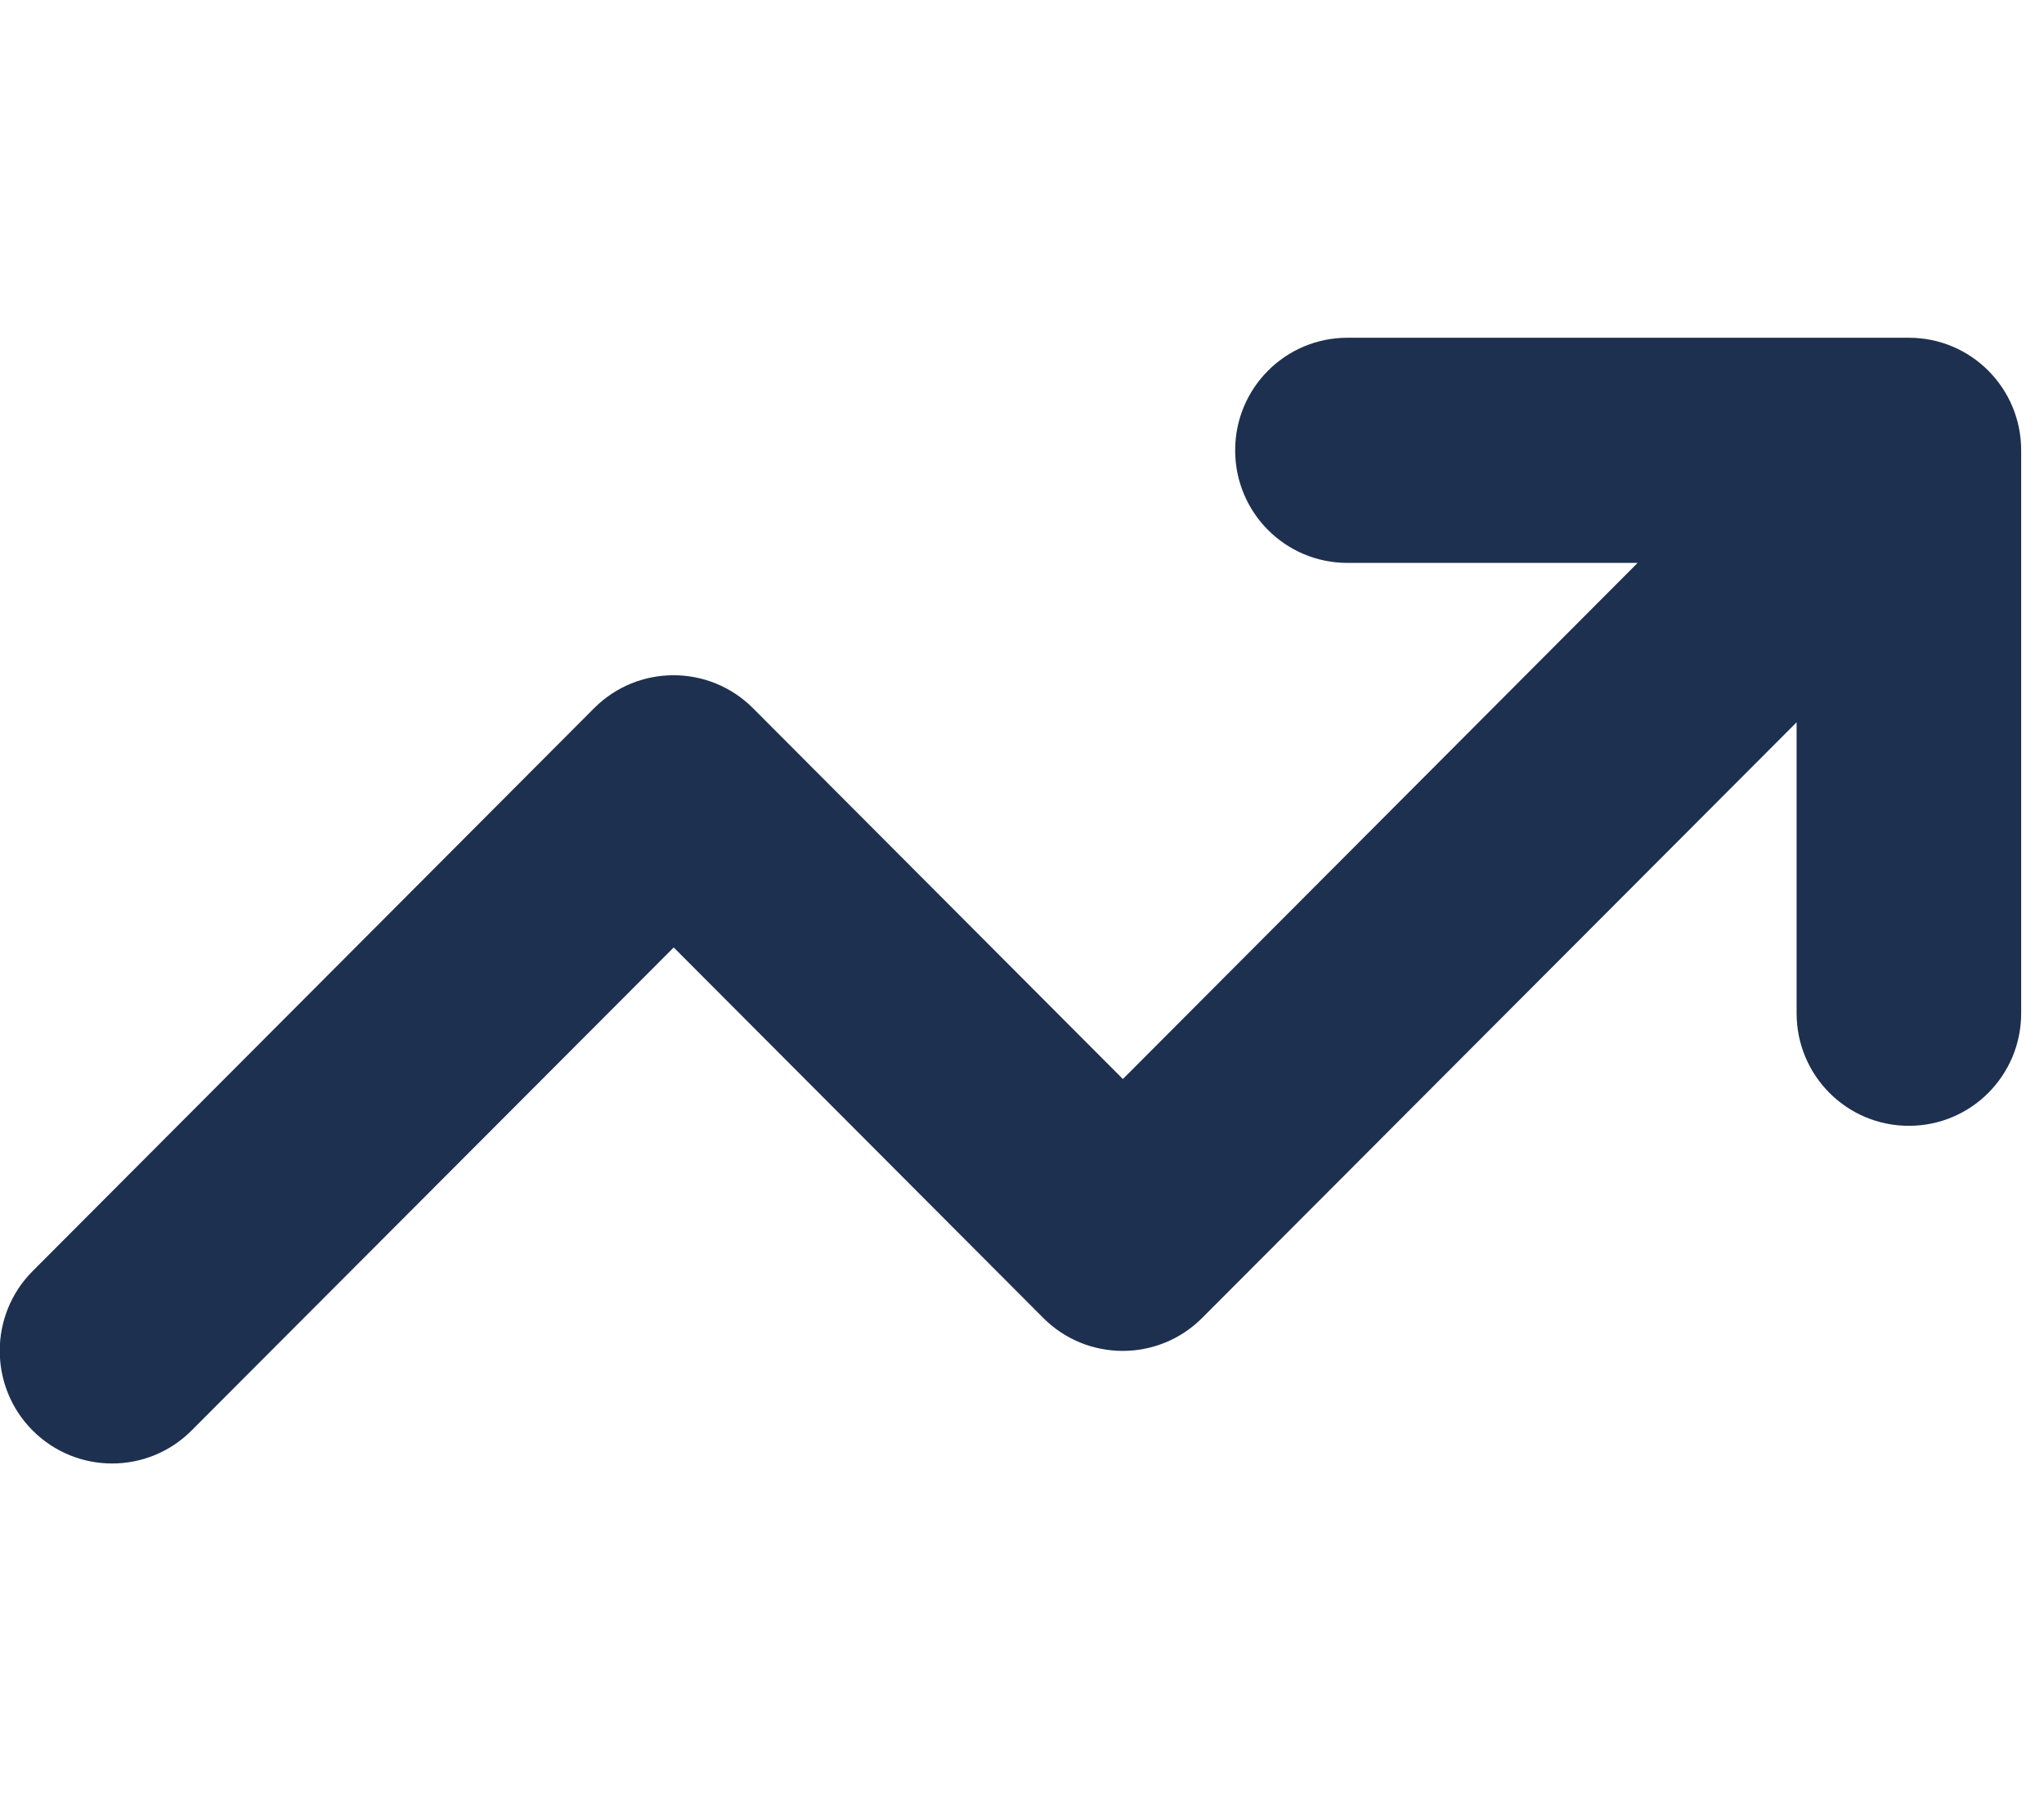 <svg width="59" height="52" viewBox="0 0 59 52" fill="none" xmlns="http://www.w3.org/2000/svg">
<g clip-path="url(#clip0_191_32500)">
<path d="M38.894 16.25C37.101 16.25 35.653 14.798 35.653 13C35.653 11.202 37.101 9.75 38.894 9.75H55.1C56.893 9.75 58.341 11.202 58.341 13V29.25C58.341 31.048 56.893 32.5 55.1 32.5C53.307 32.5 51.859 31.048 51.859 29.25V20.851L34.701 38.045C33.435 39.315 31.379 39.315 30.113 38.045L19.447 27.351L5.53 41.295C4.264 42.565 2.208 42.565 0.942 41.295C-0.324 40.026 -0.324 37.964 0.942 36.694L17.148 20.445C18.414 19.175 20.47 19.175 21.736 20.445L32.412 31.149L47.27 16.25H38.894Z" fill="#1E3050"/>
</g>
<defs>
<clipPath id="clip0_191_32500">
<rect width="58.342" height="52" fill="white"/>
</clipPath>
</defs>
</svg>
